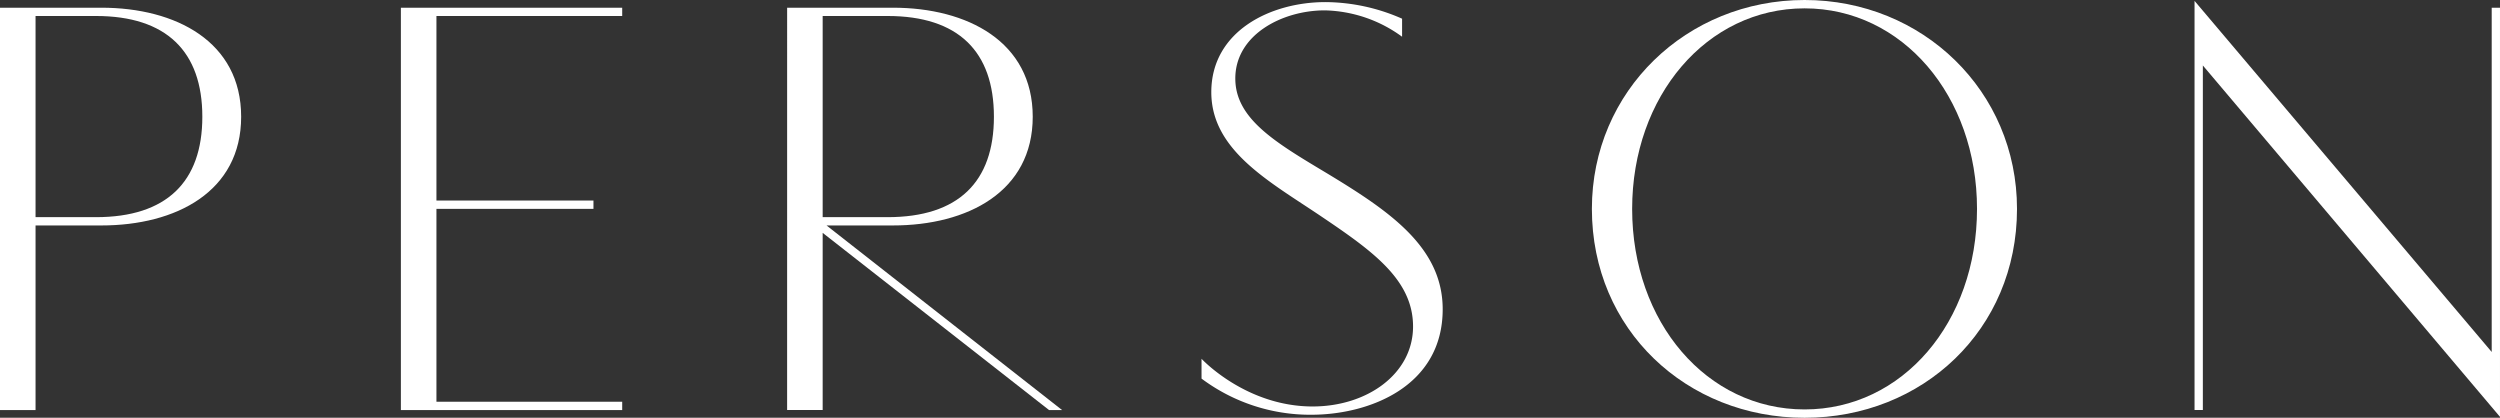 <svg xmlns="http://www.w3.org/2000/svg" width="329.112" height="54.992" viewBox="0 0 329.112 54.992"><rect x="0" y="0" width="329.112" height="54.992" fill="#333333" stroke="none"/><defs><style>.a{fill:#fff}</style></defs><path class="a" d="M0 1.014h13.338c9.829 0 18.409 4.485 18.409 14.353S23.167 29.68 13.338 29.68H4.68v24.3H0zm12.636 27.574c9.283 0 14-4.641 14-13.221s-4.719-13.261-14-13.261H4.68v26.482z"/><path class="a" d="M52.774 1.014h29.135v1.092H57.455V26.4h20.671v1.1H57.455v25.39h24.454v1.092H52.774z"/><path class="a" d="M103.622 1.014h13.923c9.829 0 18.409 4.485 18.409 14.353s-8.58 14.313-18.409 14.313h-8.736l31.006 24.3H138.1l-29.8-23.325v23.323h-4.68zm13.222 27.574c9.321 0 14-4.641 14-13.221s-4.68-13.261-14-13.261H108.3v26.482z"/><path class="a" d="M158.175 47.231s5.81 6.279 14.625 6.279c7.177 0 13.221-4.29 13.221-10.531 0-6.162-5.342-9.945-12.168-14.547-6.708-4.524-14.391-8.619-14.391-16.3 0-8.034 7.8-11.856 15.015-11.856a25.3 25.3 0 0 1 10.1 2.184v2.376A17.85 17.85 0 0 0 174.4 1.365c-5.577 0-11.778 3.2-11.778 8.97 0 5.305 5.3 8.425 11.934 12.4 8.268 4.992 15.367 9.75 15.367 17.98 0 10.218-9.751 13.884-17.278 13.884a23.894 23.894 0 0 1-14.469-4.758z"/><path class="a" d="M237.564 0c15.522 0 27.964 11.973 27.964 27.5 0 15.913-12.442 27.5-27.964 27.5s-28-11.583-28-27.5c-.003-15.527 12.477-27.5 28-27.5zm0 53.9c12.871 0 22.7-11.466 22.7-26.4 0-14.86-9.828-26.4-22.7-26.4s-22.7 11.544-22.7 26.4c.001 14.934 9.829 26.4 22.7 26.4z"/><path class="a" d="M288.9.117l39.12 46.217V1.014h1.091v53.861L289.994 8.619v45.359H288.9z"/></svg>
